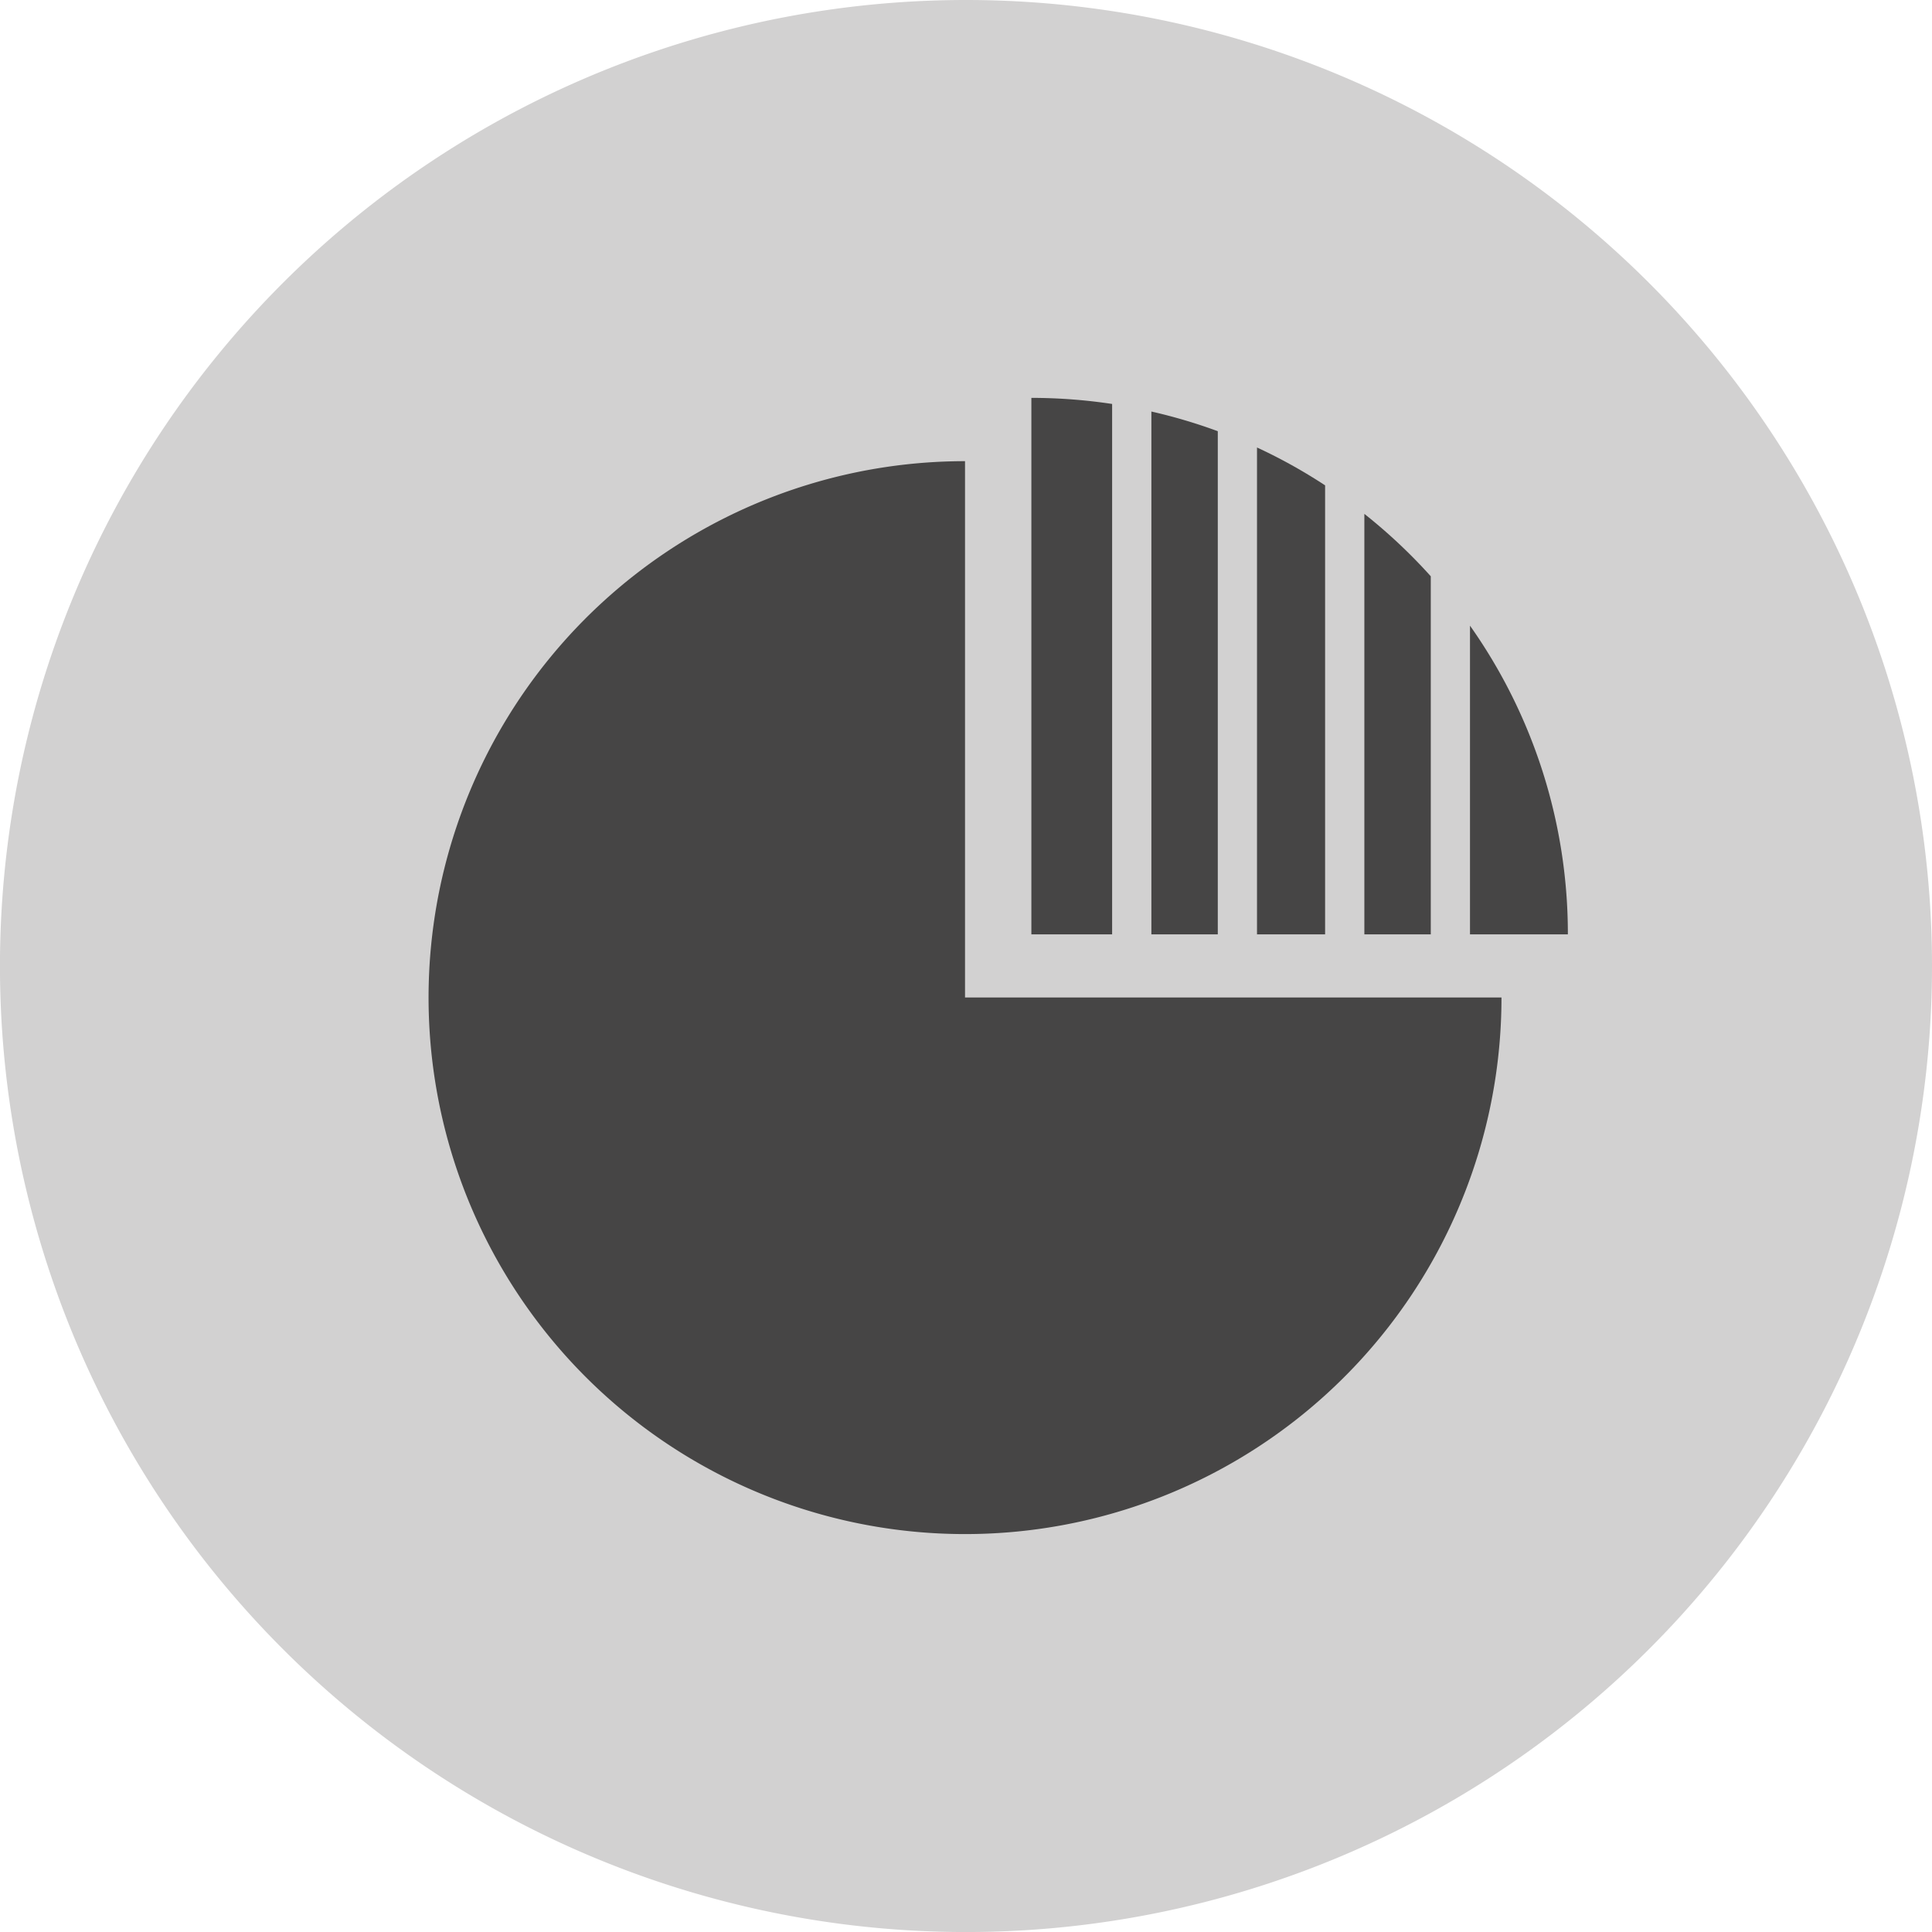 <svg xmlns="http://www.w3.org/2000/svg" xmlns:xlink="http://www.w3.org/1999/xlink" width="50.553" height="50.553" viewBox="0 0 50.553 50.553">
  <defs>
    <clipPath id="clip-path">
      <rect id="Rechteck_10" data-name="Rechteck 10" width="50.553" height="50.553" transform="translate(0 0)" fill="none"/>
    </clipPath>
  </defs>
  <g id="Gruppe_8" data-name="Gruppe 8" transform="translate(0 0)">
    <g id="Gruppe_7" data-name="Gruppe 7" clip-path="url(#clip-path)">
      <path id="Pfad_17" data-name="Pfad 17" d="M50.553,25.277A25.277,25.277,0,1,1,25.276,0,25.277,25.277,0,0,1,50.553,25.277" fill="#d2d1d1"/>
      <path id="Pfad_18" data-name="Pfad 18" d="M25.251,12.067A14.037,14.037,0,1,0,39.288,26.1H25.251Z" fill="#464545"/>
      <path id="Pfad_19" data-name="Pfad 19" d="M35.7,24.449h1.738v-9.37A14.206,14.206,0,0,0,35.7,13.446Z" fill="#464545"/>
      <path id="Pfad_20" data-name="Pfad 20" d="M38.464,24.449h2.561a13.971,13.971,0,0,0-2.561-8.078Z" fill="#464545"/>
      <path id="Pfad_21" data-name="Pfad 21" d="M30.127,24.449h1.738V11.283a14.034,14.034,0,0,0-1.738-.515Z" fill="#464545"/>
      <path id="Pfad_22" data-name="Pfad 22" d="M34.673,12.7a13.925,13.925,0,0,0-1.782-.991V24.449h1.782Z" fill="#464545"/>
      <path id="Pfad_23" data-name="Pfad 23" d="M29.1,10.57a14.164,14.164,0,0,0-2.113-.159V24.449H29.1Z" fill="#464545"/>
    </g>
  </g>
</svg>
